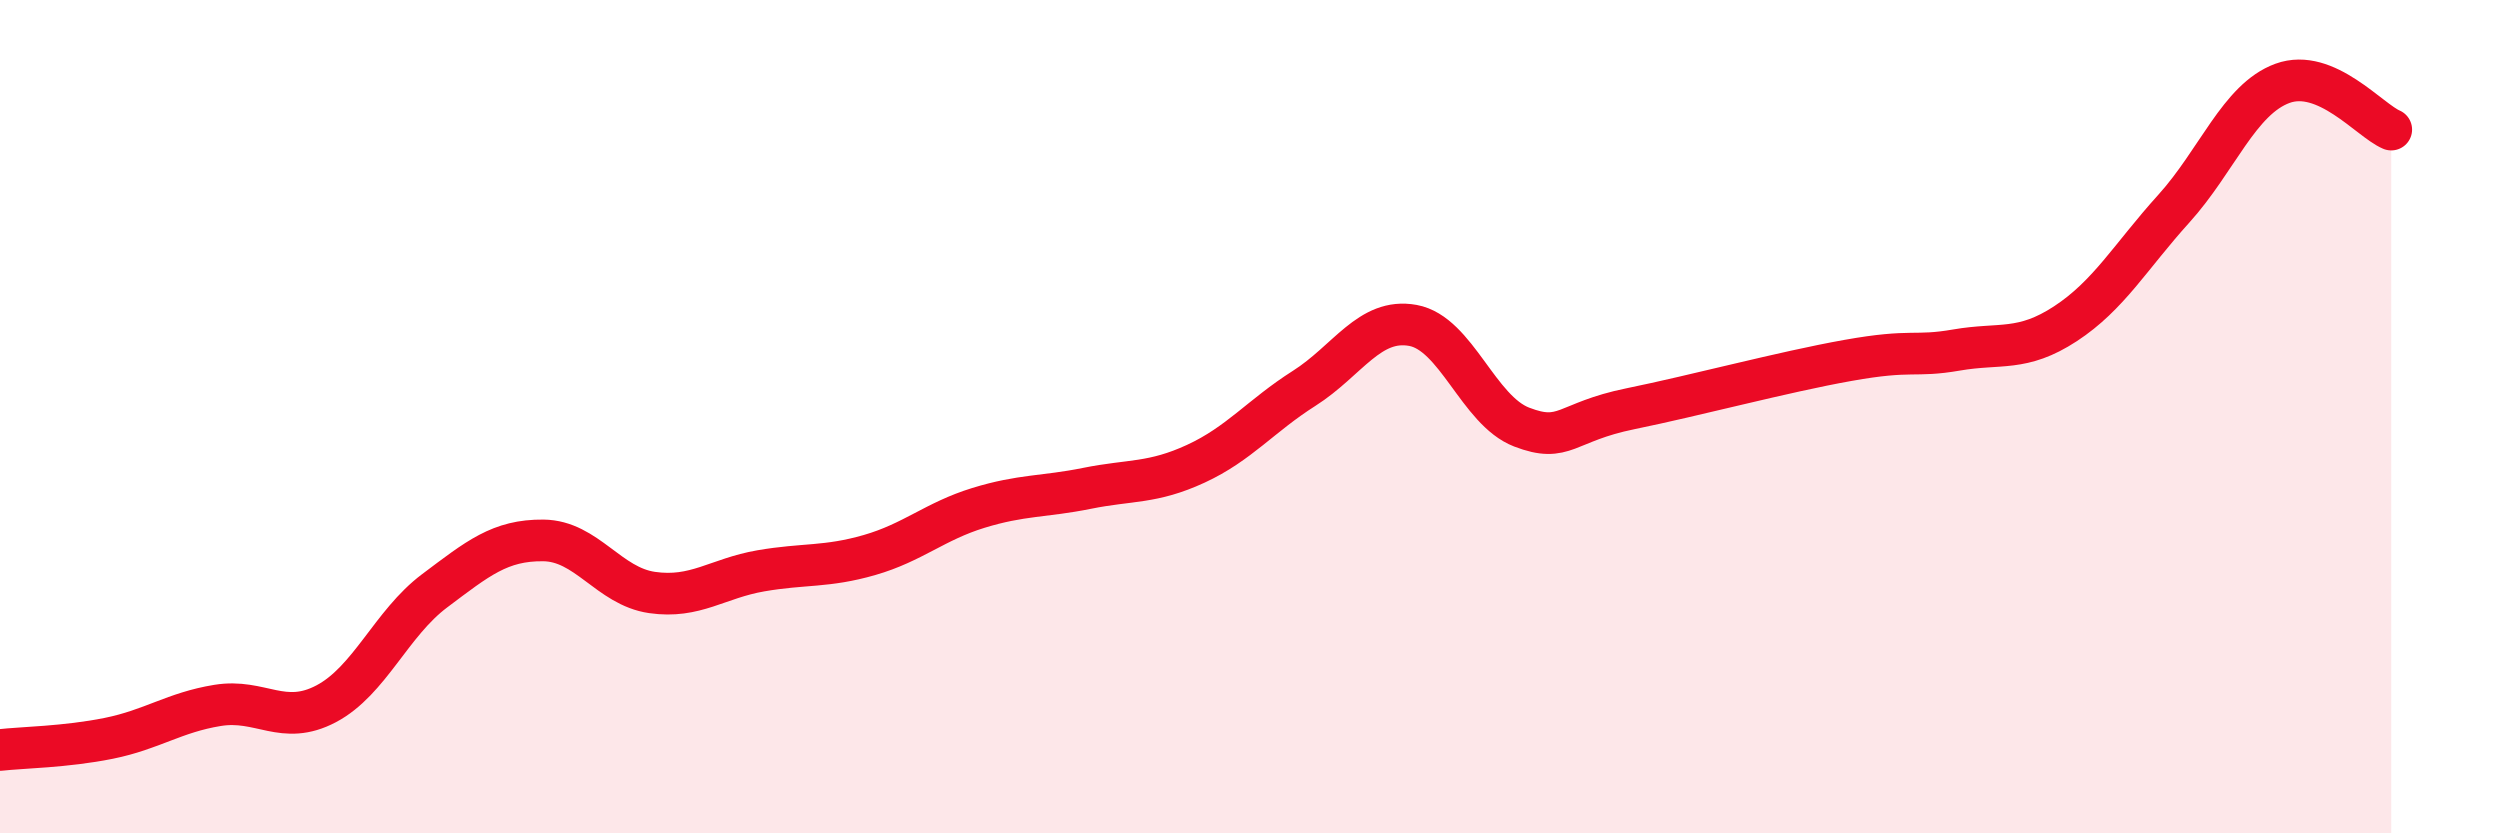 
    <svg width="60" height="20" viewBox="0 0 60 20" xmlns="http://www.w3.org/2000/svg">
      <path
        d="M 0,18 C 0.52,17.94 1.57,17.93 2.61,17.72 C 3.65,17.51 4.18,17.1 5.22,16.93 C 6.26,16.76 6.79,17.44 7.83,16.89 C 8.87,16.34 9.39,14.96 10.43,14.18 C 11.47,13.4 12,12.96 13.04,12.97 C 14.08,12.98 14.61,14.07 15.65,14.22 C 16.69,14.37 17.22,13.88 18.26,13.7 C 19.3,13.52 19.83,13.62 20.87,13.32 C 21.91,13.02 22.44,12.51 23.48,12.19 C 24.52,11.87 25.05,11.93 26.09,11.72 C 27.13,11.51 27.66,11.61 28.7,11.13 C 29.74,10.65 30.26,9.98 31.3,9.32 C 32.34,8.66 32.87,7.62 33.91,7.81 C 34.95,8 35.48,9.85 36.52,10.25 C 37.56,10.65 37.56,10.13 39.13,9.81 C 40.7,9.49 42.78,8.93 44.35,8.65 C 45.92,8.37 45.92,8.58 46.96,8.4 C 48,8.22 48.53,8.45 49.57,7.77 C 50.61,7.09 51.13,6.16 52.17,5.01 C 53.21,3.86 53.74,2.38 54.78,2 C 55.82,1.62 56.87,2.89 57.39,3.11L57.39 20L0 20Z"
        fill="#EB0A25"
        opacity="0.1"
        stroke-linecap="round"
        stroke-linejoin="round"
      />
      <path
        d="M 0,18 C 0.52,17.94 1.57,17.93 2.61,17.72 C 3.65,17.51 4.18,17.1 5.22,16.93 C 6.26,16.76 6.79,17.44 7.83,16.89 C 8.87,16.34 9.39,14.96 10.43,14.18 C 11.47,13.4 12,12.96 13.04,12.97 C 14.08,12.98 14.61,14.07 15.65,14.22 C 16.69,14.37 17.22,13.88 18.26,13.7 C 19.3,13.52 19.83,13.62 20.87,13.32 C 21.91,13.02 22.44,12.51 23.48,12.19 C 24.52,11.87 25.05,11.93 26.09,11.72 C 27.13,11.51 27.66,11.61 28.7,11.13 C 29.74,10.65 30.26,9.98 31.3,9.32 C 32.34,8.66 32.87,7.62 33.91,7.81 C 34.95,8 35.48,9.85 36.52,10.25 C 37.56,10.65 37.56,10.13 39.13,9.81 C 40.7,9.49 42.78,8.93 44.35,8.65 C 45.92,8.37 45.92,8.58 46.96,8.4 C 48,8.22 48.53,8.45 49.57,7.77 C 50.61,7.09 51.13,6.16 52.17,5.01 C 53.21,3.86 53.74,2.38 54.78,2 C 55.82,1.62 56.87,2.89 57.39,3.11"
        stroke="#EB0A25"
        stroke-width="1"
        fill="none"
        stroke-linecap="round"
        stroke-linejoin="round"
      />
    </svg>
  